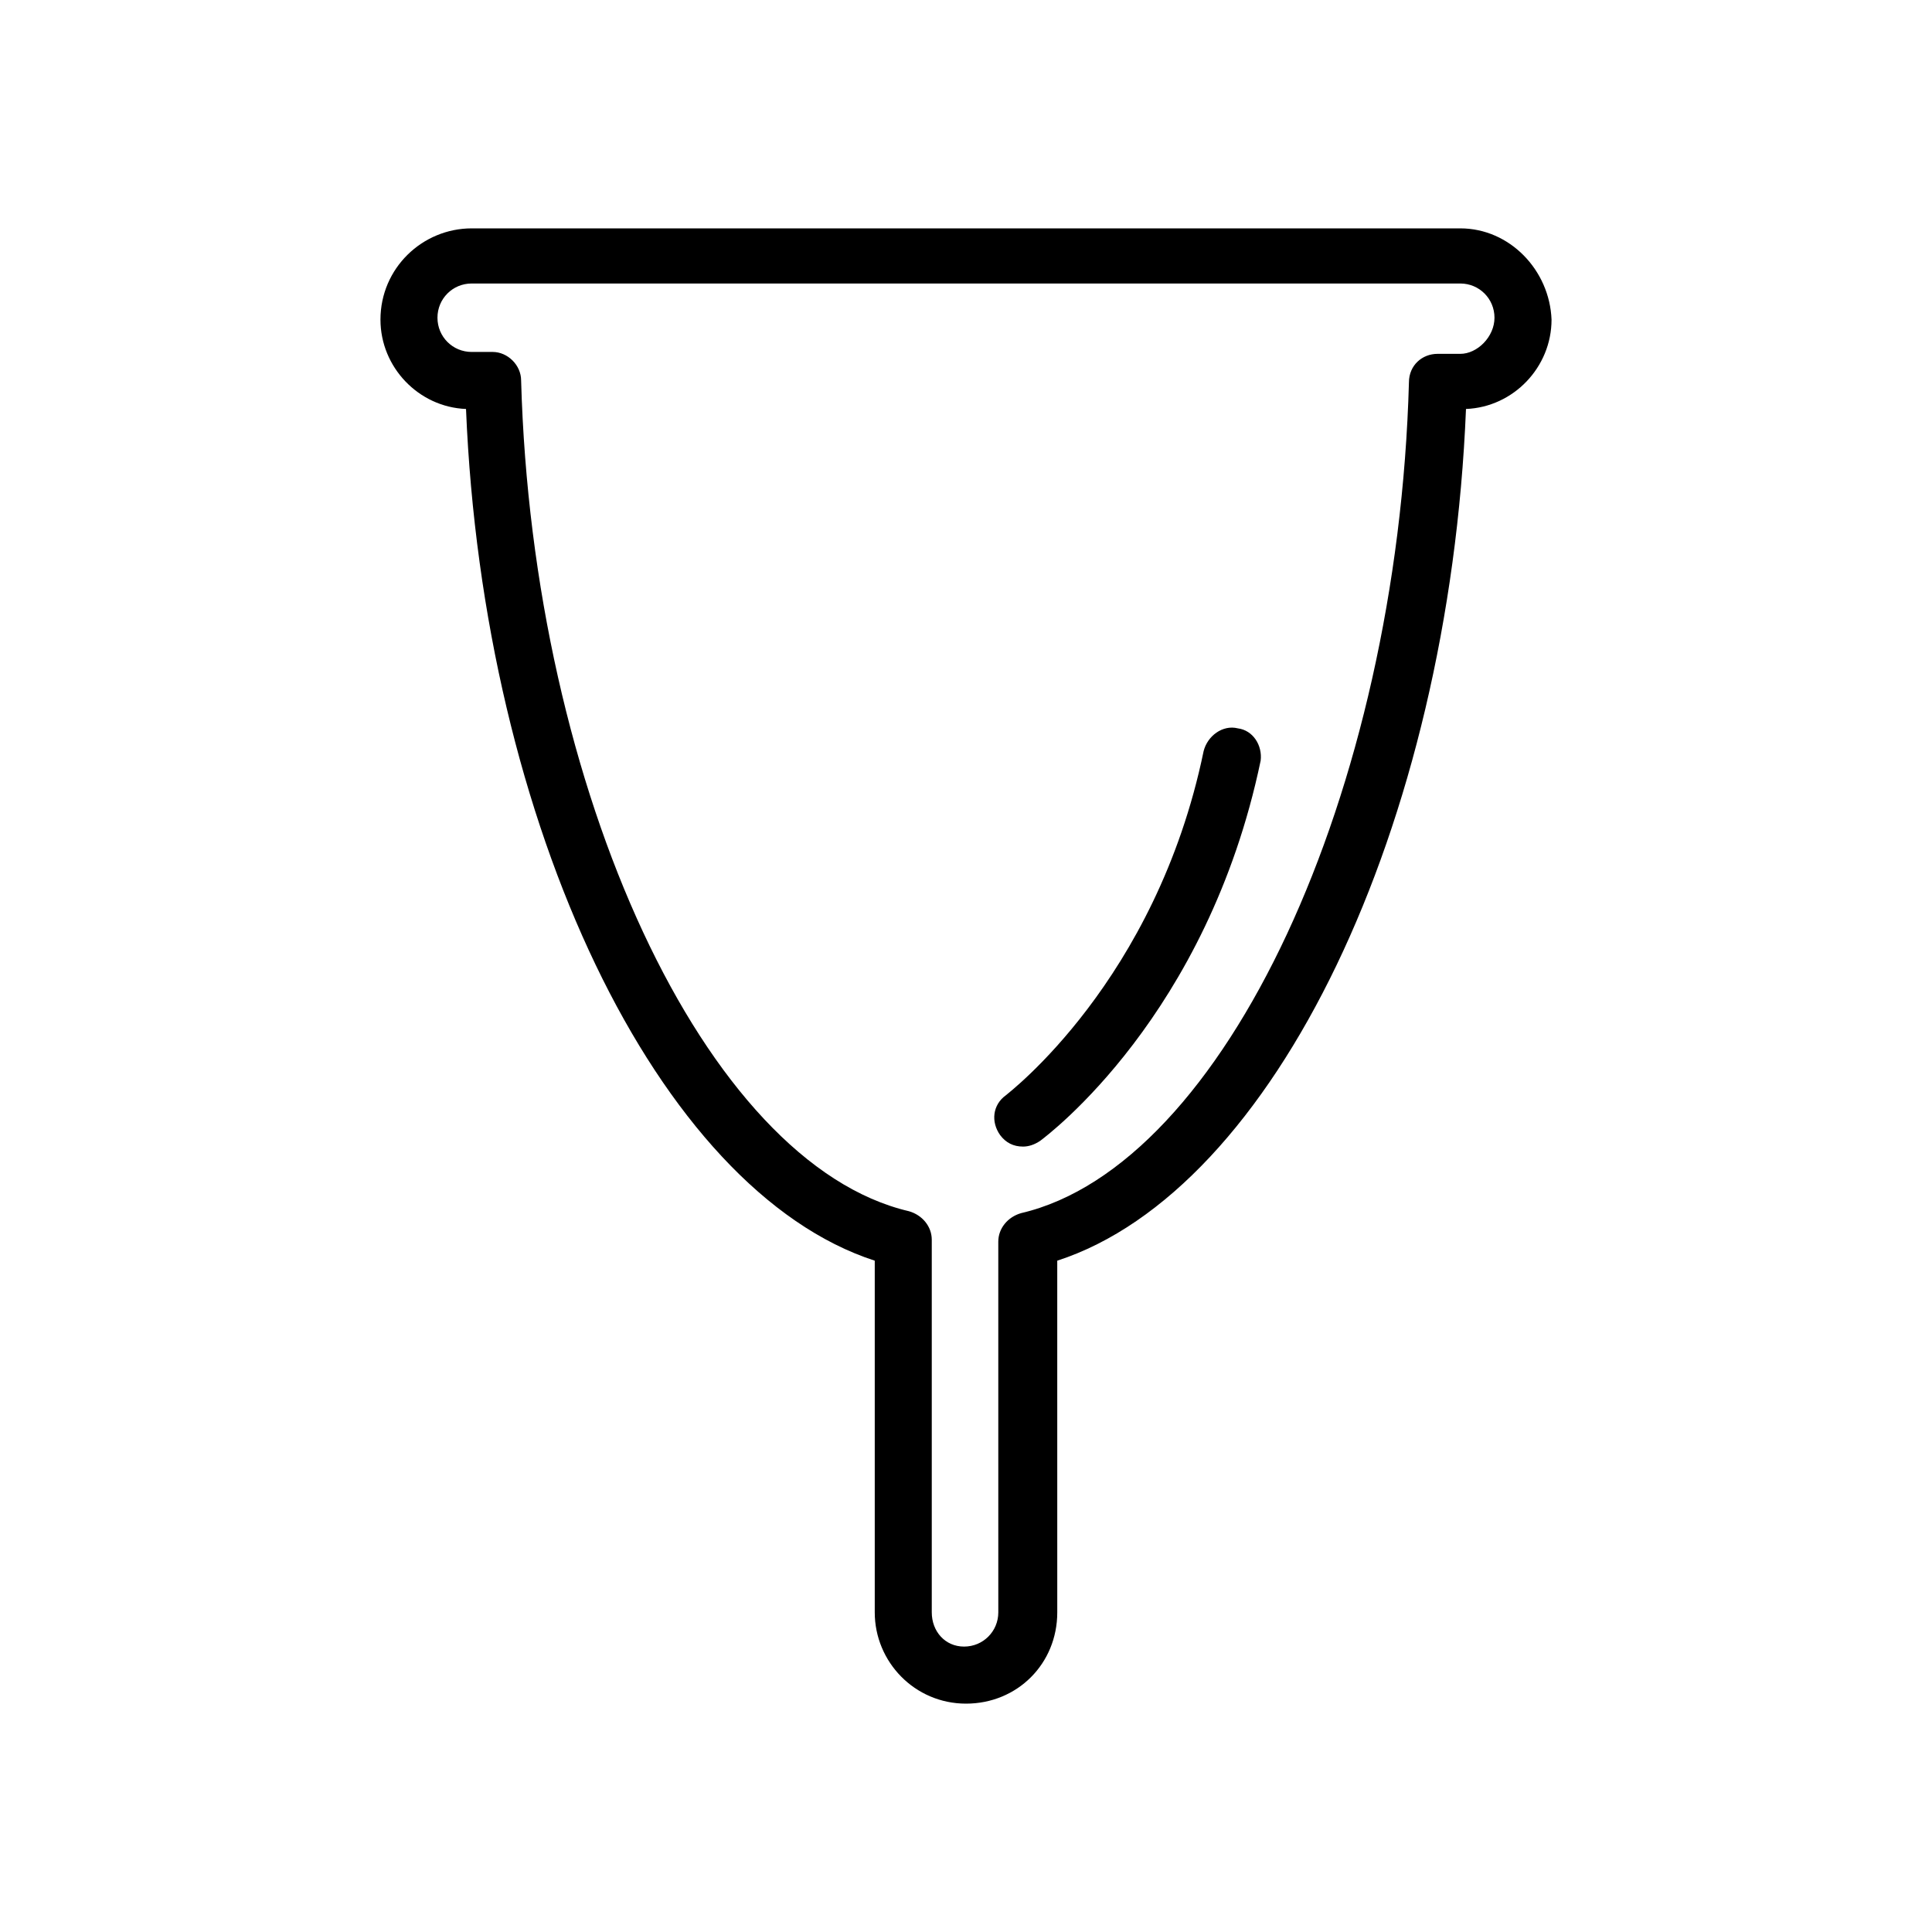 <?xml version="1.0" encoding="UTF-8"?>
<!-- Uploaded to: SVG Repo, www.svgrepo.com, Generator: SVG Repo Mixer Tools -->
<svg fill="#000000" width="800px" height="800px" version="1.1" viewBox="144 144 512 512" xmlns="http://www.w3.org/2000/svg">
 <g>
  <path d="m530.99 204.52h-261.98c-13.098 0-24.184 10.578-24.184 24.184 0 12.594 10.078 23.176 22.672 23.68 4.535 110.34 50.883 207.07 108.32 225.71v93.203c0 13.098 10.578 24.184 24.184 24.184 13.602 0 24.184-10.578 24.184-24.184l-0.004-93.203c57.434-18.641 103.79-114.87 108.32-225.71 12.594-0.504 22.672-11.082 22.672-23.68-0.504-13.098-11.082-24.184-24.184-24.184zm0 33.254h-6.047c-4.031 0-7.559 3.023-7.559 7.559-3.023 108.82-48.871 207.57-102.78 220.16-3.527 1.008-6.047 4.031-6.047 7.559l0.004 98.238c0 5.039-4.031 9.07-9.07 9.07-5.035 0-8.562-4.031-8.562-9.07v-98.746c0-3.527-2.519-6.551-6.047-7.559-53.906-12.594-99.754-111.34-102.78-220.16 0-4.031-3.527-7.559-7.559-7.559l-5.539 0.004c-5.039 0-9.07-4.031-9.07-9.07 0-5.039 4.031-9.07 9.07-9.07h261.98c5.039 0 9.07 4.031 9.07 9.07 0 5.039-4.535 9.574-9.07 9.574z"/>
  <path d="m472.04 337.02c-4.031-1.008-8.062 2.016-9.07 6.047-12.594 60.957-51.891 90.684-52.395 91.188-3.527 2.519-4.031 7.055-1.512 10.578 1.512 2.016 3.527 3.023 6.047 3.023 1.512 0 3.023-0.504 4.535-1.512 2.016-1.512 44.336-33.25 58.441-100.76 0.504-4.031-2.016-8.059-6.047-8.562z"/>
 </g>
</svg>